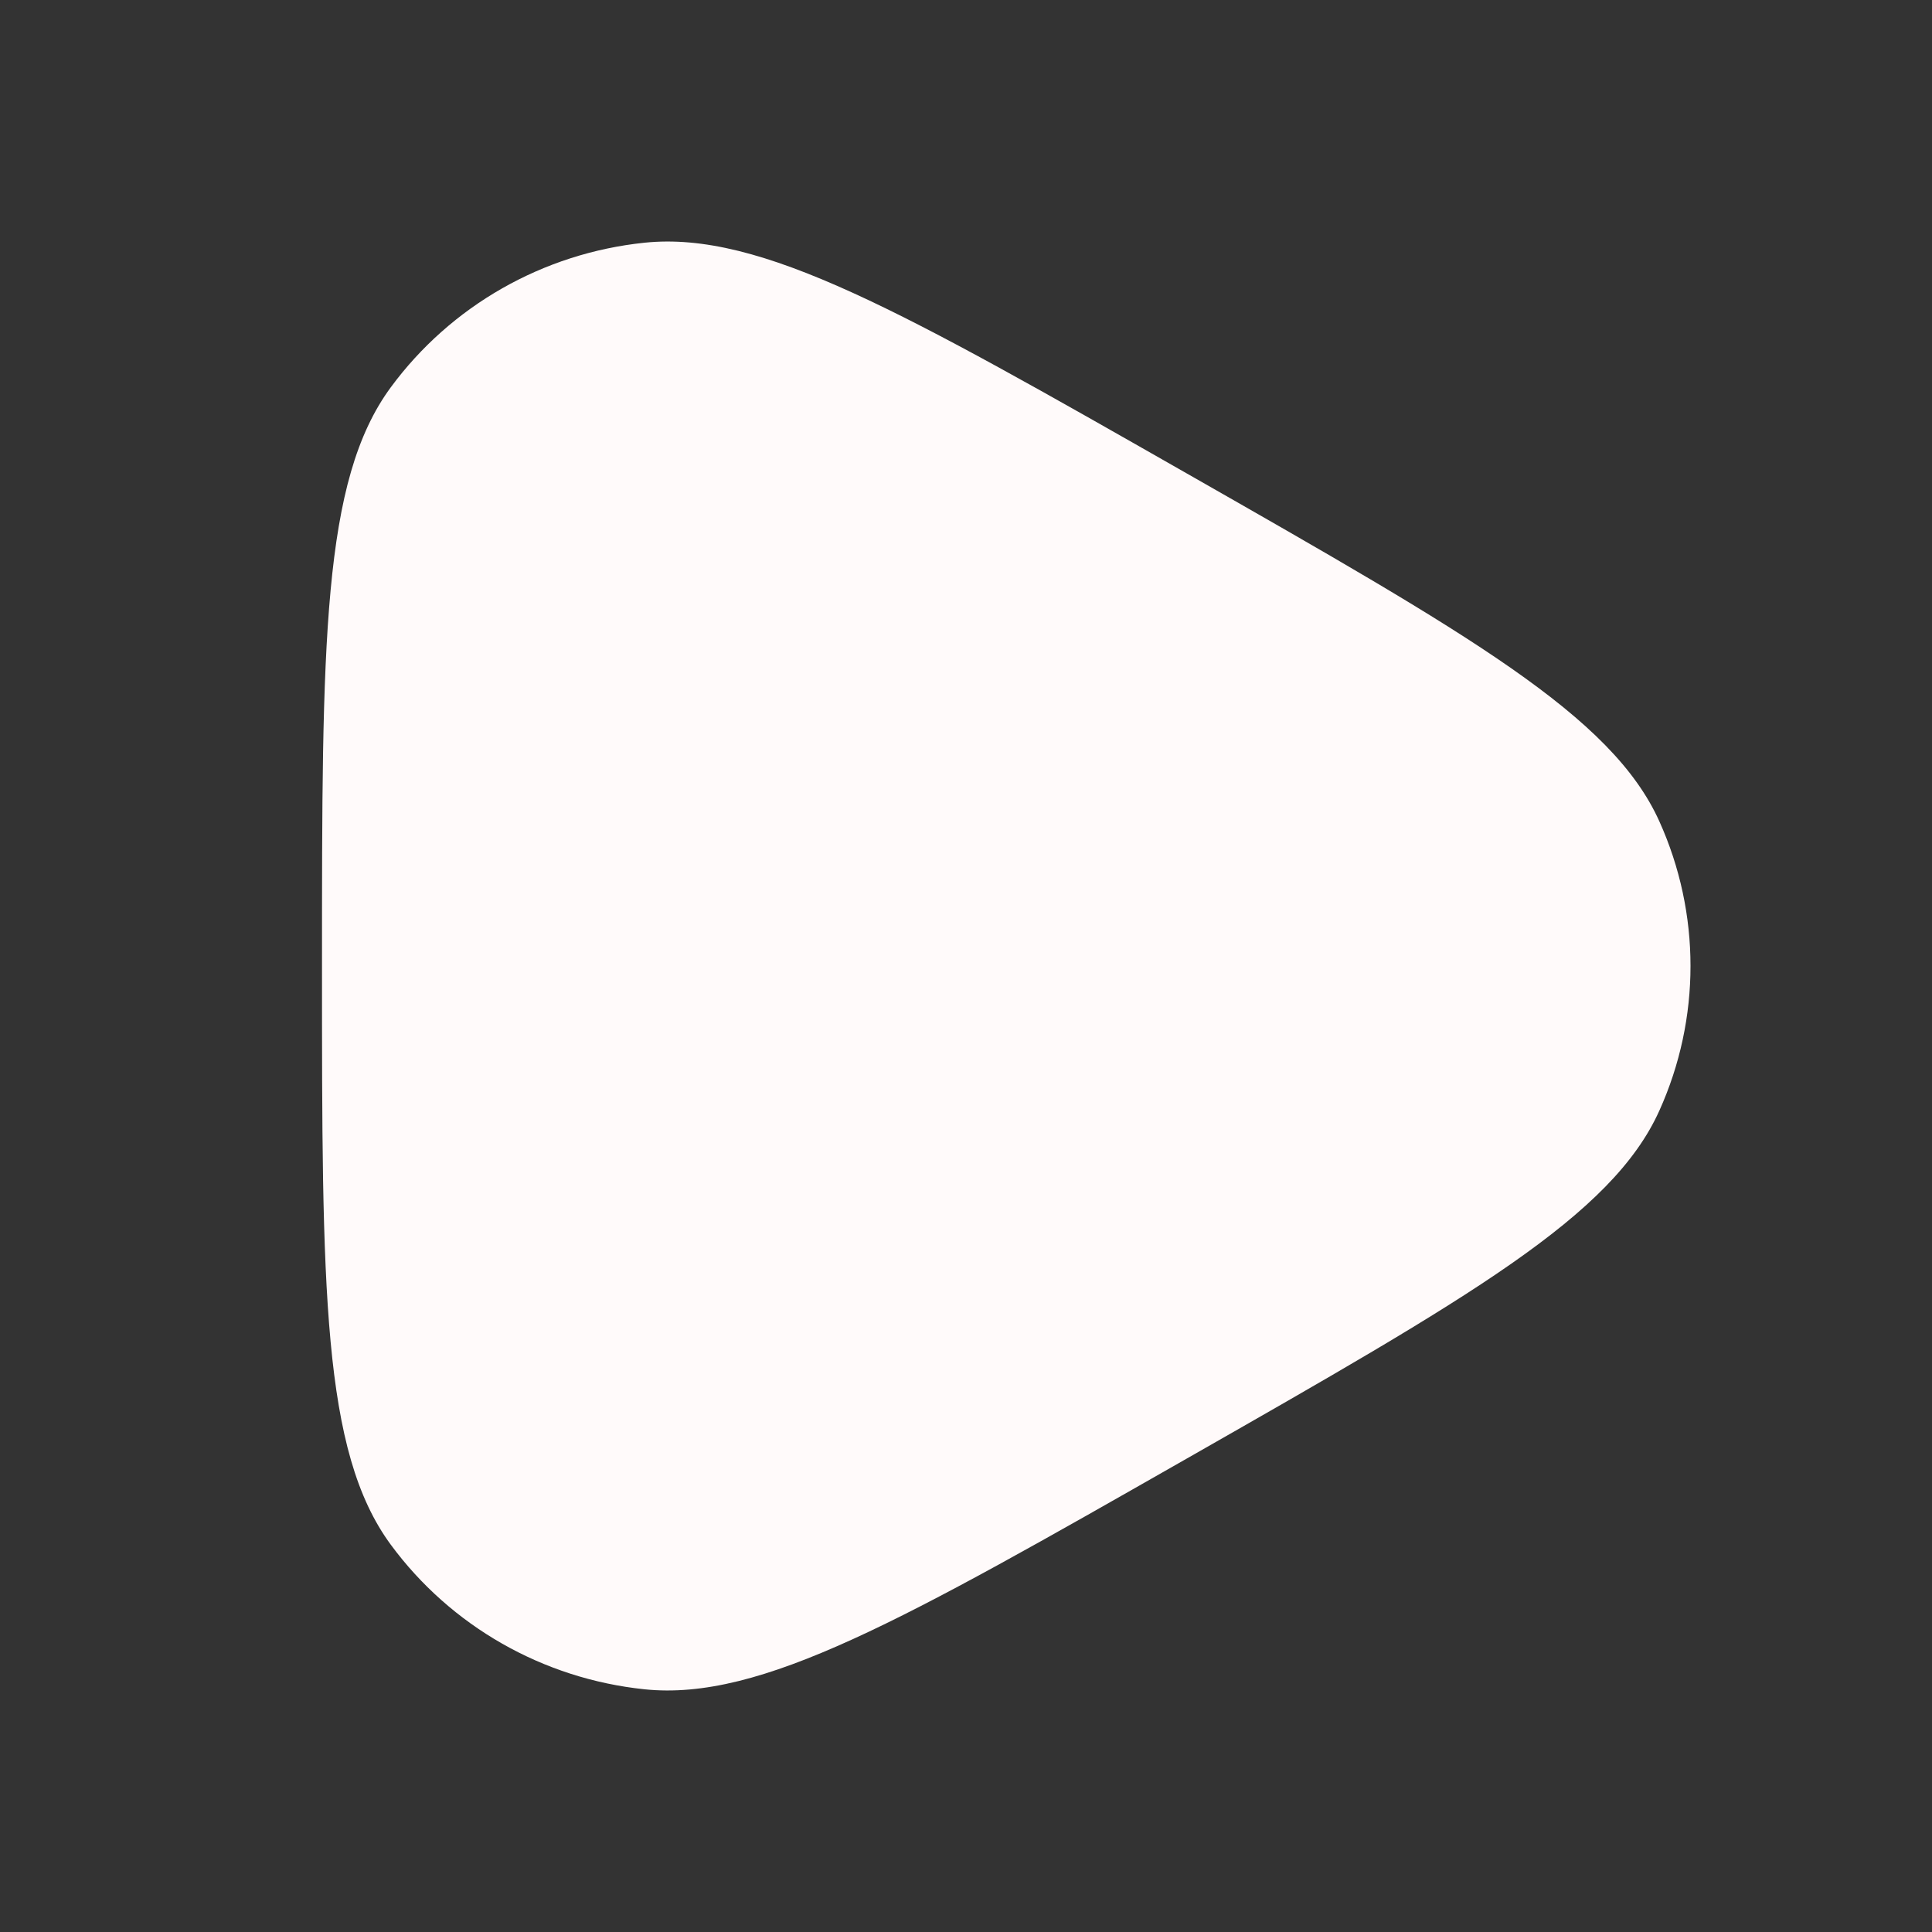 <svg width="24" height="24" viewBox="0 0 24 24" fill="none" xmlns="http://www.w3.org/2000/svg">
<rect x="0" y="0" width="24" height="24" fill="#333333" stroke="none"/>
<path d="M14.737 5.878C18.26 7.887 20.022 8.892 20.613 10.203C21.129 11.347 21.129 12.653 20.613 13.797C20.022 15.108 18.26 16.113 14.737 18.122C11.213 20.131 9.452 21.135 8.006 20.985C6.745 20.854 5.6 20.201 4.854 19.188C4 18.027 4 16.018 4 12C4 7.982 4 5.973 4.854 4.812C5.6 3.799 6.745 3.146 8.006 3.015C9.452 2.865 11.213 3.869 14.737 5.878Z" fill="#FFFAFA"/>
</svg>

